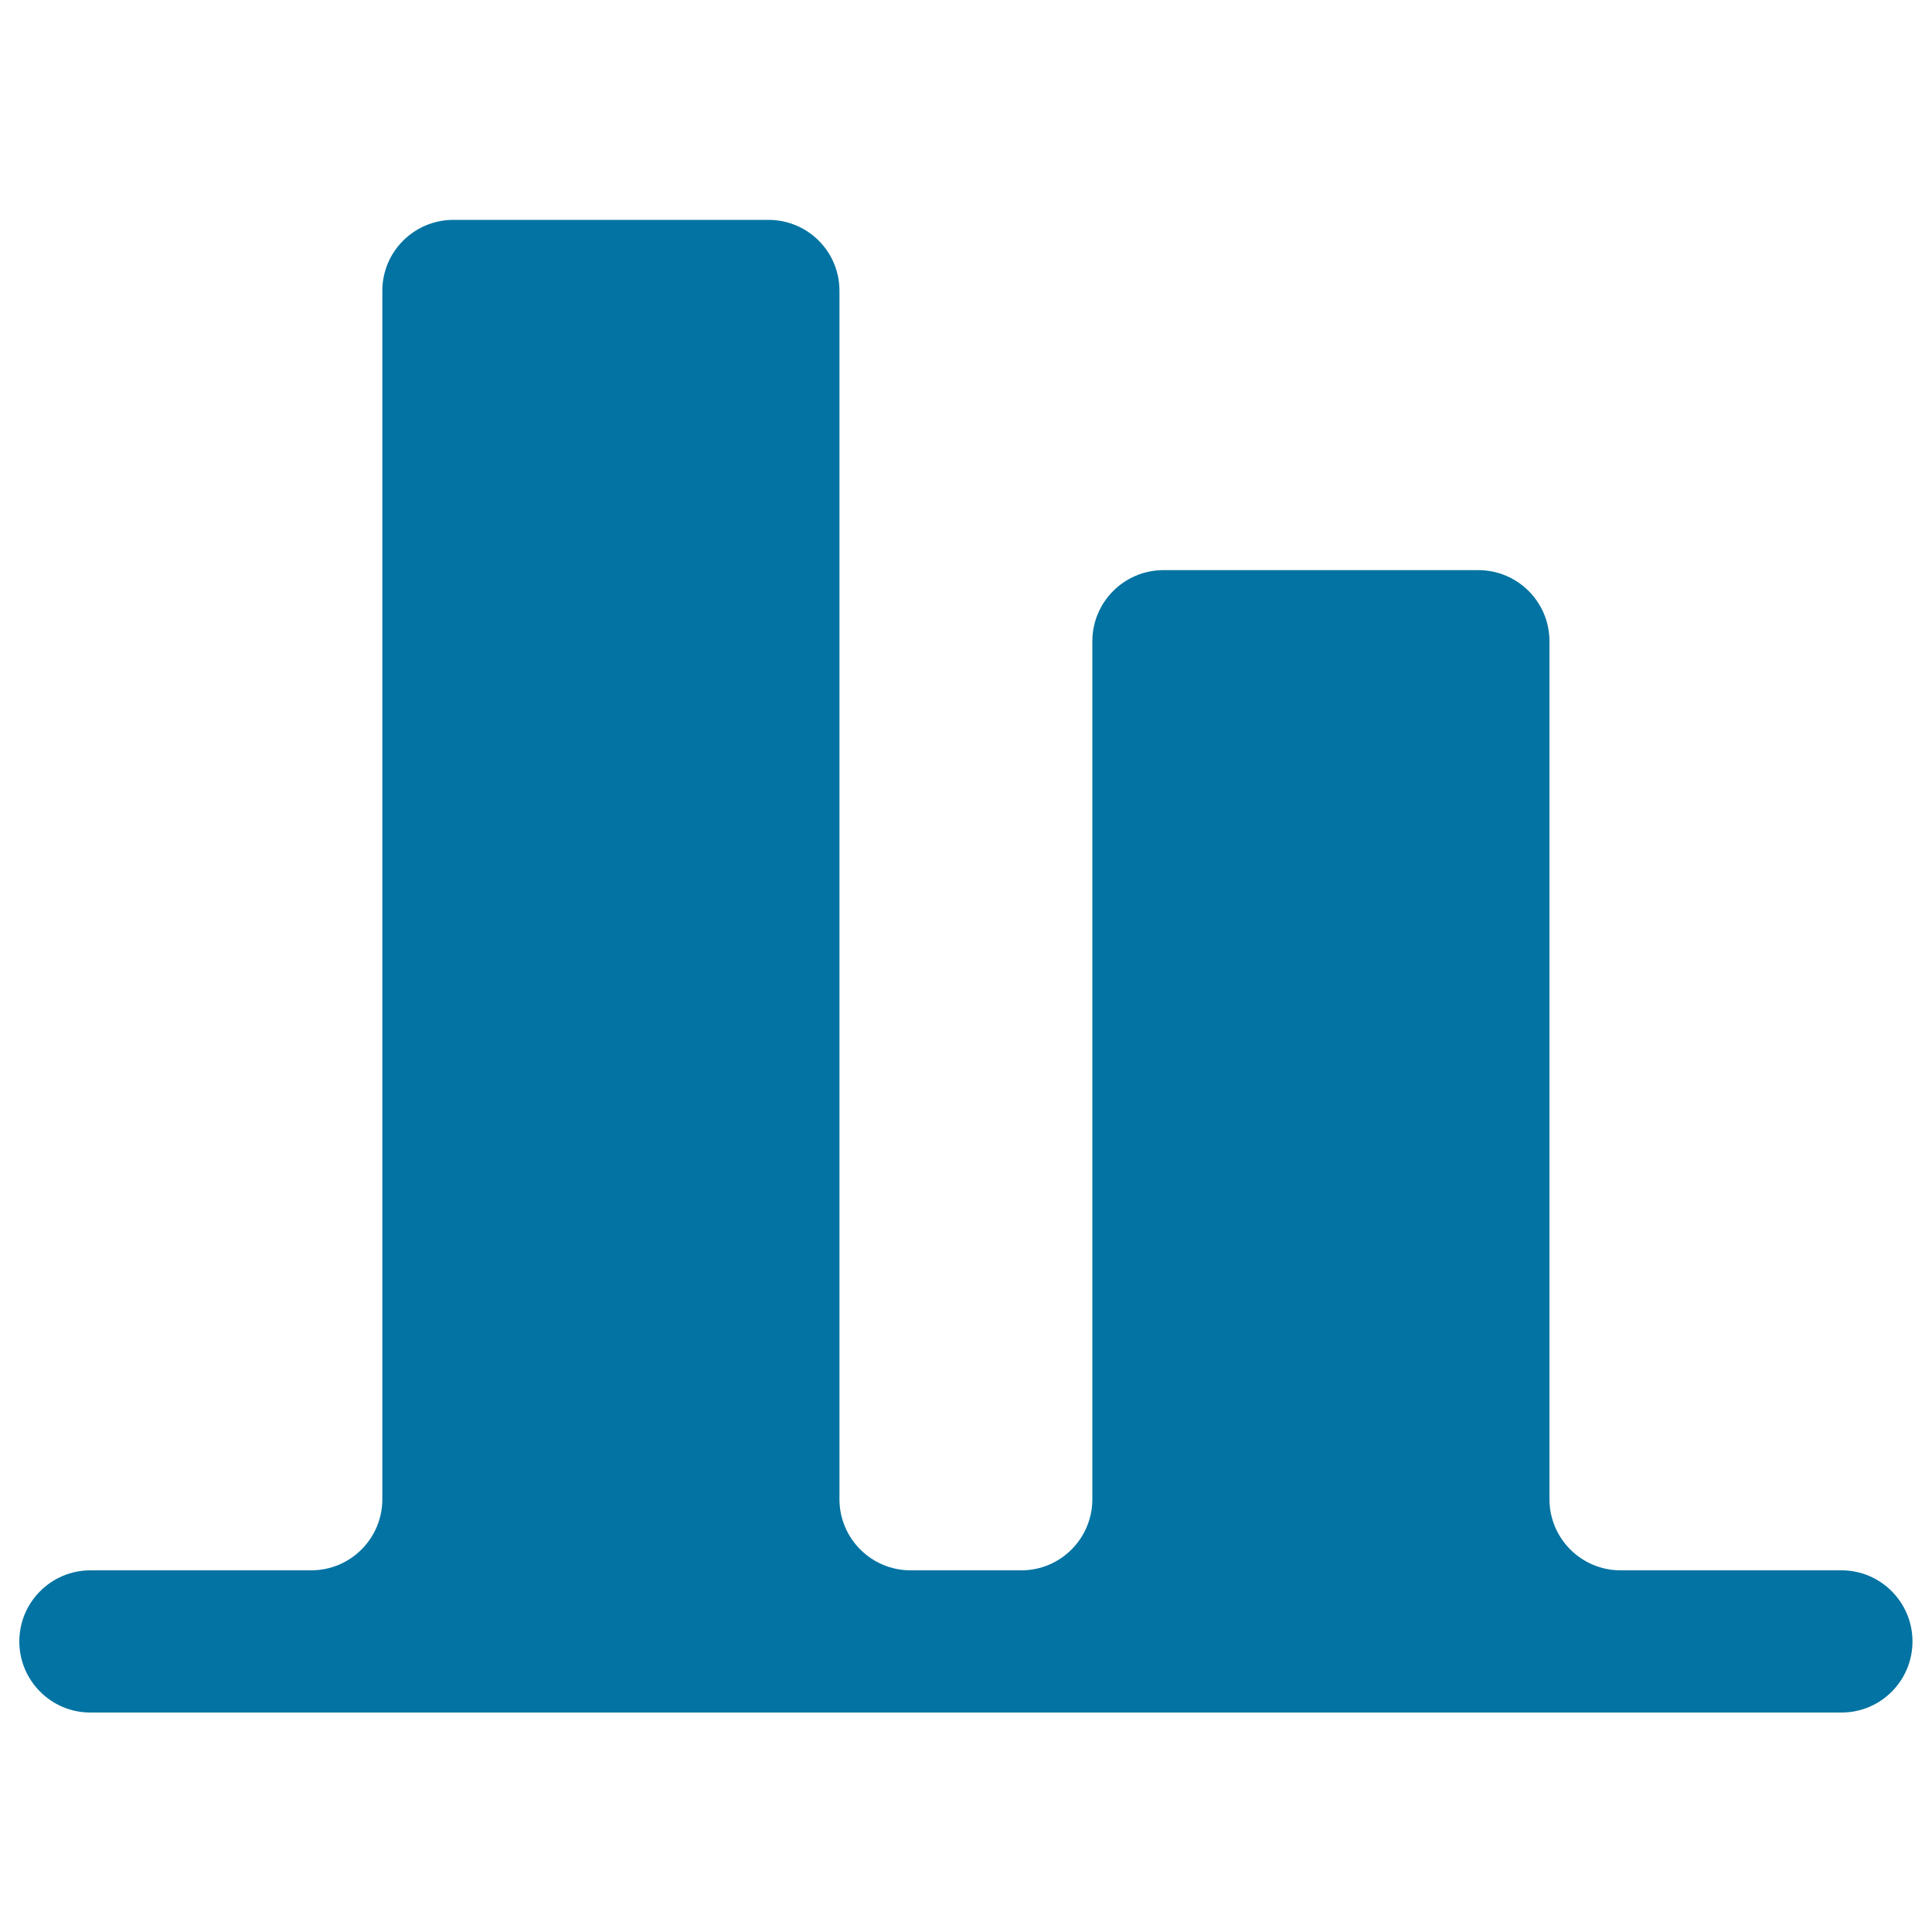 <svg xmlns="http://www.w3.org/2000/svg" viewBox="0 0 1000 1000" style="fill:#0273a2">
<title>Two Bars Graph SVG icon</title>
<g><path d="M838.8,812.8c-20.3,0-36.8-16.5-36.8-36.8V331.9c0-20.3-16.5-36.8-36.8-36.8H602.2c-20.3,0-36.8,16.5-36.8,36.8V776c0,20.3-16.5,36.8-36.7,36.8h-57.4c-20.3,0-36.8-16.5-36.8-36.8V150.5c0-20.3-16.4-36.7-36.8-36.7H234.7c-20.3,0-36.8,16.4-36.8,36.7V776c0,20.3-16.5,36.8-36.8,36.8H46.8c-20.3,0-36.8,16.5-36.8,36.8c0,20.3,16.5,36.8,36.7,36.8h906.5c20.3,0,36.7-16.5,36.7-36.8s-16.5-36.8-36.7-36.8H838.8L838.8,812.8z"/></g>
</svg>